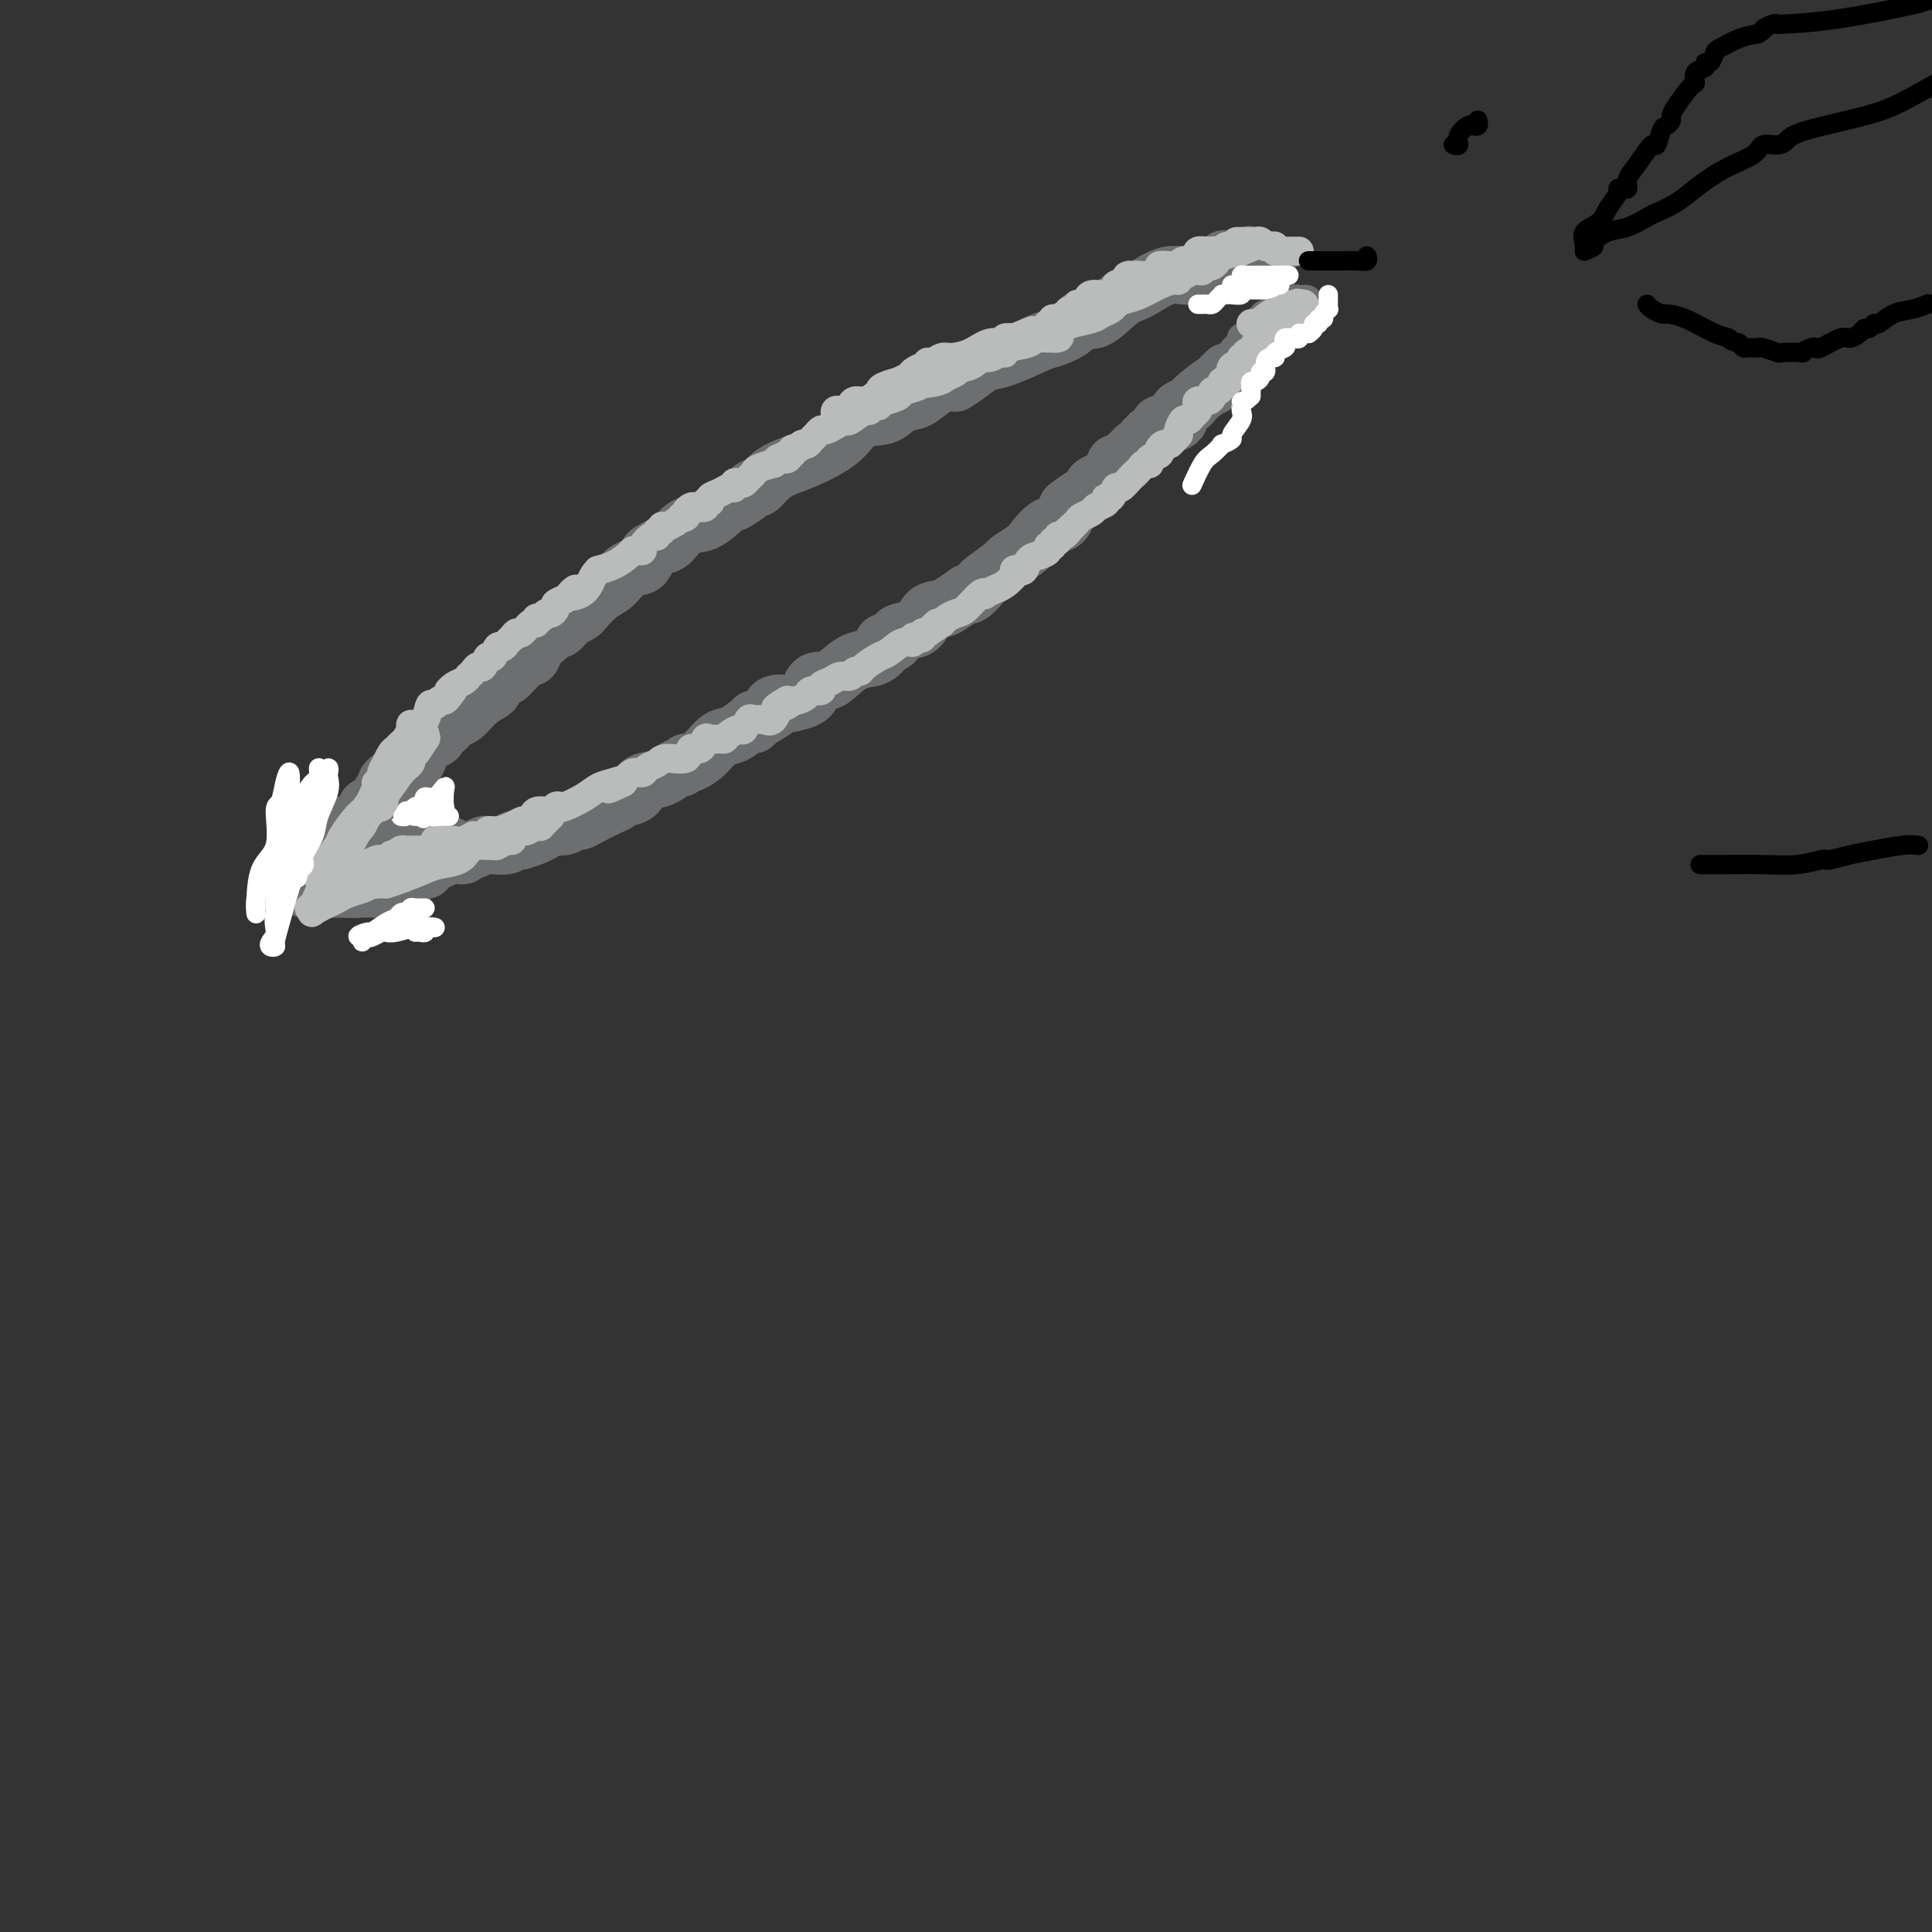 <svg viewBox='0 0 400 400' version='1.1' xmlns='http://www.w3.org/2000/svg' xmlns:xlink='http://www.w3.org/1999/xlink'><rect x="0" y="0" width="400" height="400" fill="#333333" stroke="none"/><g fill='none' stroke='#6D6E70' stroke-width='12' stroke-linecap='round' stroke-linejoin='round'><path d='M80,162c-0.037,0.057 -0.074,0.115 0,0c0.074,-0.115 0.259,-0.401 1,-1c0.741,-0.599 2.039,-1.509 3,-2c0.961,-0.491 1.585,-0.561 2,-1c0.415,-0.439 0.622,-1.245 1,-2c0.378,-0.755 0.927,-1.459 1,-2c0.073,-0.541 -0.331,-0.918 0,-1c0.331,-0.082 1.398,0.132 2,0c0.602,-0.132 0.741,-0.611 1,-1c0.259,-0.389 0.638,-0.688 1,-1c0.362,-0.312 0.708,-0.637 1,-1c0.292,-0.363 0.532,-0.764 1,-1c0.468,-0.236 1.166,-0.306 2,-1c0.834,-0.694 1.806,-2.013 3,-3c1.194,-0.987 2.610,-1.641 3,-2c0.390,-0.359 -0.247,-0.424 0,-1c0.247,-0.576 1.379,-1.665 2,-2c0.621,-0.335 0.730,0.084 1,0c0.270,-0.084 0.702,-0.669 1,-1c0.298,-0.331 0.464,-0.406 1,-1c0.536,-0.594 1.443,-1.706 2,-2c0.557,-0.294 0.765,0.228 1,0c0.235,-0.228 0.496,-1.208 1,-2c0.504,-0.792 1.252,-1.396 2,-2'/><path d='M113,132c5.722,-5.051 3.526,-2.677 3,-2c-0.526,0.677 0.617,-0.341 1,-1c0.383,-0.659 0.006,-0.957 0,-1c-0.006,-0.043 0.357,0.170 1,0c0.643,-0.170 1.564,-0.722 2,-1c0.436,-0.278 0.386,-0.283 1,-1c0.614,-0.717 1.891,-2.146 3,-3c1.109,-0.854 2.051,-1.132 3,-2c0.949,-0.868 1.907,-2.327 3,-3c1.093,-0.673 2.323,-0.559 3,-1c0.677,-0.441 0.803,-1.436 1,-2c0.197,-0.564 0.467,-0.698 1,-1c0.533,-0.302 1.330,-0.771 2,-1c0.670,-0.229 1.214,-0.217 2,-1c0.786,-0.783 1.815,-2.360 3,-3c1.185,-0.640 2.527,-0.344 4,-1c1.473,-0.656 3.076,-2.265 4,-3c0.924,-0.735 1.167,-0.595 2,-1c0.833,-0.405 2.256,-1.355 3,-2c0.744,-0.645 0.811,-0.986 1,-1c0.189,-0.014 0.501,0.301 1,0c0.499,-0.301 1.184,-1.216 2,-2c0.816,-0.784 1.762,-1.438 3,-2c1.238,-0.562 2.767,-1.033 5,-2c2.233,-0.967 5.169,-2.430 7,-4c1.831,-1.570 2.558,-3.245 4,-4c1.442,-0.755 3.599,-0.589 5,-1c1.401,-0.411 2.046,-1.399 3,-2c0.954,-0.601 2.218,-0.816 3,-1c0.782,-0.184 1.080,-0.338 2,-1c0.920,-0.662 2.460,-1.831 4,-3'/><path d='M195,79c8.735,-4.551 4.074,-0.929 3,0c-1.074,0.929 1.439,-0.836 3,-2c1.561,-1.164 2.169,-1.729 3,-2c0.831,-0.271 1.885,-0.249 4,-1c2.115,-0.751 5.292,-2.274 7,-3c1.708,-0.726 1.948,-0.653 3,-1c1.052,-0.347 2.915,-1.113 4,-2c1.085,-0.887 1.391,-1.896 2,-2c0.609,-0.104 1.522,0.697 3,0c1.478,-0.697 3.521,-2.892 5,-4c1.479,-1.108 2.392,-1.130 4,-2c1.608,-0.870 3.909,-2.587 6,-3c2.091,-0.413 3.973,0.477 6,0c2.027,-0.477 4.200,-2.321 5,-3c0.800,-0.679 0.229,-0.194 0,0c-0.229,0.194 -0.114,0.097 0,0'/><path d='M90,177c0.344,-0.000 0.687,-0.000 1,0c0.313,0.000 0.594,0.001 1,0c0.406,-0.001 0.935,-0.004 1,0c0.065,0.004 -0.334,0.016 0,0c0.334,-0.016 1.403,-0.061 2,0c0.597,0.061 0.724,0.227 1,0c0.276,-0.227 0.702,-0.846 1,-1c0.298,-0.154 0.469,0.156 1,0c0.531,-0.156 1.424,-0.778 2,-1c0.576,-0.222 0.837,-0.046 1,0c0.163,0.046 0.229,-0.040 1,0c0.771,0.040 2.248,0.207 3,0c0.752,-0.207 0.779,-0.786 1,-1c0.221,-0.214 0.634,-0.061 1,0c0.366,0.061 0.683,0.031 1,0'/><path d='M108,174c4.108,-1.139 5.376,-2.487 6,-3c0.624,-0.513 0.602,-0.192 1,0c0.398,0.192 1.216,0.255 2,0c0.784,-0.255 1.533,-0.827 2,-1c0.467,-0.173 0.650,0.055 1,0c0.350,-0.055 0.866,-0.392 2,-1c1.134,-0.608 2.886,-1.485 4,-2c1.114,-0.515 1.591,-0.667 2,-1c0.409,-0.333 0.749,-0.847 1,-1c0.251,-0.153 0.414,0.056 1,0c0.586,-0.056 1.596,-0.378 2,-1c0.404,-0.622 0.203,-1.543 1,-2c0.797,-0.457 2.591,-0.448 4,-1c1.409,-0.552 2.431,-1.663 3,-2c0.569,-0.337 0.683,0.101 1,0c0.317,-0.101 0.836,-0.742 1,-1c0.164,-0.258 -0.028,-0.134 0,0c0.028,0.134 0.277,0.277 1,0c0.723,-0.277 1.921,-0.973 3,-2c1.079,-1.027 2.040,-2.384 3,-3c0.960,-0.616 1.920,-0.491 3,-1c1.080,-0.509 2.279,-1.652 3,-2c0.721,-0.348 0.963,0.099 1,0c0.037,-0.099 -0.132,-0.742 0,-1c0.132,-0.258 0.566,-0.129 1,0'/><path d='M157,149c7.929,-4.516 3.251,-3.305 3,-3c-0.251,0.305 3.925,-0.296 6,-1c2.075,-0.704 2.049,-1.510 2,-2c-0.049,-0.490 -0.121,-0.664 0,-1c0.121,-0.336 0.434,-0.834 1,-1c0.566,-0.166 1.386,0.002 2,0c0.614,-0.002 1.024,-0.173 2,-1c0.976,-0.827 2.518,-2.311 4,-3c1.482,-0.689 2.905,-0.584 4,-1c1.095,-0.416 1.862,-1.352 2,-2c0.138,-0.648 -0.354,-1.007 0,-1c0.354,0.007 1.555,0.381 2,0c0.445,-0.381 0.134,-1.515 1,-2c0.866,-0.485 2.909,-0.319 4,-1c1.091,-0.681 1.230,-2.207 2,-3c0.770,-0.793 2.169,-0.851 3,-1c0.831,-0.149 1.092,-0.387 2,-1c0.908,-0.613 2.464,-1.601 3,-2c0.536,-0.399 0.053,-0.209 0,0c-0.053,0.209 0.323,0.436 1,0c0.677,-0.436 1.655,-1.535 2,-2c0.345,-0.465 0.055,-0.297 1,-1c0.945,-0.703 3.123,-2.276 4,-3c0.877,-0.724 0.452,-0.598 1,-1c0.548,-0.402 2.070,-1.331 3,-2c0.930,-0.669 1.270,-1.076 2,-2c0.730,-0.924 1.850,-2.364 3,-3c1.150,-0.636 2.328,-0.467 3,-1c0.672,-0.533 0.836,-1.766 1,-3'/><path d='M221,105c5.031,-3.882 2.108,-1.085 1,0c-1.108,1.085 -0.400,0.460 0,0c0.400,-0.460 0.492,-0.753 1,-1c0.508,-0.247 1.431,-0.447 2,-1c0.569,-0.553 0.783,-1.457 1,-2c0.217,-0.543 0.437,-0.724 1,-1c0.563,-0.276 1.471,-0.648 2,-1c0.529,-0.352 0.680,-0.683 1,-1c0.320,-0.317 0.808,-0.620 1,-1c0.192,-0.380 0.088,-0.835 0,-1c-0.088,-0.165 -0.159,-0.038 0,0c0.159,0.038 0.548,-0.014 1,0c0.452,0.014 0.966,0.092 1,0c0.034,-0.092 -0.412,-0.354 0,-1c0.412,-0.646 1.684,-1.674 2,-2c0.316,-0.326 -0.322,0.052 0,0c0.322,-0.052 1.606,-0.534 2,-1c0.394,-0.466 -0.101,-0.917 0,-1c0.101,-0.083 0.798,0.203 1,0c0.202,-0.203 -0.092,-0.893 0,-1c0.092,-0.107 0.569,0.371 1,0c0.431,-0.371 0.816,-1.591 1,-2c0.184,-0.409 0.168,-0.007 1,0c0.832,0.007 2.513,-0.379 3,-1c0.487,-0.621 -0.220,-1.476 0,-2c0.220,-0.524 1.367,-0.718 2,-1c0.633,-0.282 0.752,-0.652 1,-1c0.248,-0.348 0.624,-0.674 1,-1'/><path d='M248,82c4.751,-3.906 3.129,-2.171 3,-2c-0.129,0.171 1.234,-1.223 2,-2c0.766,-0.777 0.933,-0.936 1,-1c0.067,-0.064 0.033,-0.032 0,0'/><path d='M81,167c-0.416,0.002 -0.833,0.004 -1,0c-0.167,-0.004 -0.086,-0.015 0,0c0.086,0.015 0.177,0.056 0,0c-0.177,-0.056 -0.620,-0.208 -1,0c-0.380,0.208 -0.696,0.776 -1,1c-0.304,0.224 -0.596,0.102 -1,0c-0.404,-0.102 -0.921,-0.185 -1,0c-0.079,0.185 0.278,0.637 0,1c-0.278,0.363 -1.192,0.636 -2,1c-0.808,0.364 -1.512,0.819 -2,1c-0.488,0.181 -0.761,0.087 -1,0c-0.239,-0.087 -0.446,-0.168 -1,0c-0.554,0.168 -1.457,0.584 -2,1c-0.543,0.416 -0.727,0.833 -1,1c-0.273,0.167 -0.637,0.083 -1,0'/><path d='M66,173c-2.500,1.000 -1.250,0.500 0,0'/><path d='M66,173c0.000,0.163 0.000,0.569 0,1c0.000,0.431 0.000,0.885 0,1c0.000,0.115 0.000,-0.110 0,0c0.000,0.110 0.000,0.555 0,1'/><path d='M66,176c-0.048,0.403 -0.168,-0.088 0,0c0.168,0.088 0.623,0.756 1,1c0.377,0.244 0.677,0.062 1,0c0.323,-0.062 0.669,-0.006 1,0c0.331,0.006 0.648,-0.037 1,0c0.352,0.037 0.738,0.153 1,0c0.262,-0.153 0.400,-0.577 1,-1c0.600,-0.423 1.661,-0.845 2,-1c0.339,-0.155 -0.046,-0.044 0,0c0.046,0.044 0.523,0.022 1,0'/><path d='M75,175c1.361,-0.089 0.264,0.187 0,0c-0.264,-0.187 0.305,-0.839 1,-1c0.695,-0.161 1.514,0.168 2,0c0.486,-0.168 0.638,-0.834 1,-1c0.362,-0.166 0.934,0.166 1,0c0.066,-0.166 -0.375,-0.832 0,-1c0.375,-0.168 1.564,0.162 2,0c0.436,-0.162 0.117,-0.817 0,-1c-0.117,-0.183 -0.031,0.104 0,0c0.031,-0.104 0.009,-0.601 0,-1c-0.009,-0.399 -0.004,-0.699 0,-1'/><path d='M82,169c0.858,-1.081 -0.498,-0.784 -1,-1c-0.502,-0.216 -0.148,-0.943 0,-1c0.148,-0.057 0.092,0.558 0,1c-0.092,0.442 -0.221,0.710 0,1c0.221,0.290 0.791,0.603 1,1c0.209,0.397 0.056,0.880 0,1c-0.056,0.120 -0.015,-0.122 0,0c0.015,0.122 0.004,0.610 0,1c-0.004,0.390 -0.001,0.683 0,1c0.001,0.317 0.001,0.659 0,1'/><path d='M82,174c-0.167,1.016 -0.583,1.056 -1,1c-0.417,-0.056 -0.834,-0.209 -1,0c-0.166,0.209 -0.082,0.778 0,1c0.082,0.222 0.163,0.097 0,0c-0.163,-0.097 -0.568,-0.166 -1,0c-0.432,0.166 -0.889,0.565 -1,1c-0.111,0.435 0.126,0.905 0,1c-0.126,0.095 -0.615,-0.185 -1,0c-0.385,0.185 -0.668,0.833 -1,1c-0.332,0.167 -0.714,-0.149 -1,0c-0.286,0.149 -0.476,0.762 -1,1c-0.524,0.238 -1.383,0.102 -2,0c-0.617,-0.102 -0.991,-0.171 -1,0c-0.009,0.171 0.348,0.581 0,1c-0.348,0.419 -1.400,0.847 -2,1c-0.600,0.153 -0.749,0.031 -1,0c-0.251,-0.031 -0.606,0.030 -1,0c-0.394,-0.030 -0.827,-0.151 -1,0c-0.173,0.151 -0.087,0.576 0,1'/><path d='M66,183c-2.280,1.201 0.019,-0.297 1,-1c0.981,-0.703 0.643,-0.611 1,-1c0.357,-0.389 1.410,-1.258 2,-2c0.590,-0.742 0.717,-1.355 1,-2c0.283,-0.645 0.720,-1.321 1,-2c0.280,-0.679 0.401,-1.362 1,-2c0.599,-0.638 1.676,-1.233 2,-2c0.324,-0.767 -0.106,-1.708 0,-2c0.106,-0.292 0.750,0.063 1,0c0.250,-0.063 0.108,-0.545 0,-1c-0.108,-0.455 -0.183,-0.883 0,-1c0.183,-0.117 0.623,0.077 1,0c0.377,-0.077 0.689,-0.425 1,-1c0.311,-0.575 0.620,-1.377 1,-2c0.380,-0.623 0.830,-1.068 1,-1c0.170,0.068 0.059,0.648 0,1c-0.059,0.352 -0.067,0.476 0,1c0.067,0.524 0.210,1.449 0,2c-0.210,0.551 -0.774,0.729 -1,1c-0.226,0.271 -0.113,0.636 0,1'/><path d='M79,169c-0.389,1.098 -0.863,0.841 -1,1c-0.137,0.159 0.062,0.732 0,1c-0.062,0.268 -0.385,0.229 -1,1c-0.615,0.771 -1.524,2.350 -2,3c-0.476,0.650 -0.521,0.370 -1,1c-0.479,0.630 -1.394,2.169 -2,3c-0.606,0.831 -0.903,0.955 -1,1c-0.097,0.045 0.005,0.012 0,0c-0.005,-0.012 -0.118,-0.002 0,0c0.118,0.002 0.465,-0.004 1,0c0.535,0.004 1.256,0.016 2,0c0.744,-0.016 1.510,-0.061 2,0c0.490,0.061 0.704,0.227 1,0c0.296,-0.227 0.673,-0.848 1,-1c0.327,-0.152 0.603,0.166 1,0c0.397,-0.166 0.914,-0.815 1,-1c0.086,-0.185 -0.261,0.095 0,0c0.261,-0.095 1.128,-0.564 2,-1c0.872,-0.436 1.749,-0.838 2,-1c0.251,-0.162 -0.125,-0.082 0,0c0.125,0.082 0.750,0.166 1,0c0.250,-0.166 0.125,-0.583 0,-1'/><path d='M85,175c2.439,-0.635 2.037,-0.223 2,0c-0.037,0.223 0.292,0.256 1,0c0.708,-0.256 1.794,-0.801 2,-1c0.206,-0.199 -0.470,-0.053 -1,0c-0.530,0.053 -0.916,0.014 -1,0c-0.084,-0.014 0.132,-0.004 0,0c-0.132,0.004 -0.613,0.001 -1,0c-0.387,-0.001 -0.681,-0.000 -1,0c-0.319,0.000 -0.663,0.000 -1,0c-0.337,-0.000 -0.668,-0.000 -1,0c-0.332,0.000 -0.666,0.000 -1,0c-0.334,-0.000 -0.667,-0.000 -1,0c-0.333,0.000 -0.667,0.000 -1,0c-0.333,-0.000 -0.667,-0.000 -1,0'/><path d='M80,174c-1.356,0.089 -0.747,0.811 -1,1c-0.253,0.189 -1.367,-0.157 -2,0c-0.633,0.157 -0.786,0.815 -1,1c-0.214,0.185 -0.491,-0.104 -1,0c-0.509,0.104 -1.250,0.602 -2,1c-0.750,0.398 -1.510,0.695 -2,1c-0.490,0.305 -0.710,0.618 -1,1c-0.290,0.382 -0.651,0.835 -1,1c-0.349,0.165 -0.685,0.044 -1,0c-0.315,-0.044 -0.610,-0.012 -1,0c-0.390,0.012 -0.874,0.003 -1,0c-0.126,-0.003 0.107,-0.001 0,0c-0.107,0.001 -0.553,0.000 -1,0'/><path d='M65,180c-2.503,0.928 -1.259,0.248 -1,0c0.259,-0.248 -0.466,-0.064 -1,0c-0.534,0.064 -0.876,0.010 -1,0c-0.124,-0.010 -0.030,0.026 0,0c0.030,-0.026 -0.003,-0.112 0,0c0.003,0.112 0.042,0.422 0,1c-0.042,0.578 -0.165,1.423 0,2c0.165,0.577 0.617,0.887 1,1c0.383,0.113 0.697,0.030 1,0c0.303,-0.030 0.596,-0.008 1,0c0.404,0.008 0.920,0.002 1,0c0.080,-0.002 -0.277,-0.001 0,0c0.277,0.001 1.188,0.000 2,0c0.812,-0.000 1.526,-0.000 2,0c0.474,0.000 0.707,0.000 1,0c0.293,-0.000 0.647,-0.000 1,0'/><path d='M72,184c1.968,0.155 1.889,0.041 2,0c0.111,-0.041 0.412,-0.010 1,0c0.588,0.010 1.463,-0.001 2,0c0.537,0.001 0.734,0.014 1,0c0.266,-0.014 0.599,-0.057 1,0c0.401,0.057 0.868,0.212 1,0c0.132,-0.212 -0.072,-0.792 0,-1c0.072,-0.208 0.418,-0.044 1,0c0.582,0.044 1.398,-0.030 2,0c0.602,0.030 0.988,0.165 1,0c0.012,-0.165 -0.350,-0.632 0,-1c0.350,-0.368 1.413,-0.639 2,-1c0.587,-0.361 0.697,-0.814 1,-1c0.303,-0.186 0.797,-0.106 1,0c0.203,0.106 0.114,0.240 0,0c-0.114,-0.240 -0.252,-0.852 0,-1c0.252,-0.148 0.894,0.168 1,0c0.106,-0.168 -0.326,-0.819 0,-1c0.326,-0.181 1.408,0.109 2,0c0.592,-0.109 0.695,-0.617 1,-1c0.305,-0.383 0.813,-0.642 1,-1c0.187,-0.358 0.053,-0.817 0,-1c-0.053,-0.183 -0.027,-0.092 0,0'/></g>
<g fill='none' stroke='#6D6E70' stroke-width='6' stroke-linecap='round' stroke-linejoin='round'><path d='M257,50c0.334,0.060 0.668,0.120 1,0c0.332,-0.120 0.663,-0.421 1,0c0.337,0.421 0.682,1.563 1,2c0.318,0.437 0.610,0.170 1,0c0.390,-0.170 0.878,-0.242 1,0c0.122,0.242 -0.121,0.797 0,1c0.121,0.203 0.607,0.054 1,0c0.393,-0.054 0.694,-0.015 1,0c0.306,0.015 0.618,0.004 1,0c0.382,-0.004 0.834,-0.001 1,0c0.166,0.001 0.048,0.000 0,0c-0.048,-0.000 -0.024,-0.000 0,0'/><path d='M266,53c0.984,0.399 -1.056,-0.103 -2,0c-0.944,0.103 -0.793,0.811 -1,1c-0.207,0.189 -0.773,-0.142 -1,0c-0.227,0.142 -0.117,0.756 0,1c0.117,0.244 0.239,0.118 0,0c-0.239,-0.118 -0.838,-0.228 -1,0c-0.162,0.228 0.114,0.793 0,1c-0.114,0.207 -0.618,0.055 -1,0c-0.382,-0.055 -0.641,-0.015 -1,0c-0.359,0.015 -0.817,0.004 -1,0c-0.183,-0.004 -0.092,-0.002 0,0'/><path d='M254,75c0.025,-0.444 0.049,-0.887 0,-1c-0.049,-0.113 -0.172,0.106 0,0c0.172,-0.106 0.637,-0.535 1,-1c0.363,-0.465 0.622,-0.965 1,-1c0.378,-0.035 0.875,0.394 1,0c0.125,-0.394 -0.121,-1.612 0,-2c0.121,-0.388 0.611,0.054 1,0c0.389,-0.054 0.679,-0.606 1,-1c0.321,-0.394 0.674,-0.631 1,-1c0.326,-0.369 0.626,-0.868 1,-1c0.374,-0.132 0.821,0.105 1,0c0.179,-0.105 0.089,-0.553 0,-1'/><path d='M262,66c1.524,-1.619 1.333,-1.167 1,-1c-0.333,0.167 -0.810,0.048 -1,0c-0.190,-0.048 -0.095,-0.024 0,0'/><path d='M262,65c-0.273,0.075 -0.955,0.762 -1,1c-0.045,0.238 0.549,0.026 1,0c0.451,-0.026 0.761,0.133 1,0c0.239,-0.133 0.406,-0.558 1,-1c0.594,-0.442 1.613,-0.902 2,-1c0.387,-0.098 0.141,0.166 0,0c-0.141,-0.166 -0.179,-0.763 0,-1c0.179,-0.237 0.573,-0.116 1,0c0.427,0.116 0.888,0.227 1,0c0.112,-0.227 -0.124,-0.792 0,-1c0.124,-0.208 0.607,-0.059 1,0c0.393,0.059 0.697,0.030 1,0'/><path d='M270,62c1.302,-0.219 0.556,0.733 0,1c-0.556,0.267 -0.924,-0.152 -1,0c-0.076,0.152 0.139,0.876 0,1c-0.139,0.124 -0.632,-0.352 -1,0c-0.368,0.352 -0.609,1.533 -1,2c-0.391,0.467 -0.931,0.219 -1,0c-0.069,-0.219 0.332,-0.409 0,0c-0.332,0.409 -1.397,1.418 -2,2c-0.603,0.582 -0.744,0.738 -1,1c-0.256,0.262 -0.628,0.631 -1,1'/><path d='M262,70c-1.188,1.205 -0.160,0.218 0,0c0.160,-0.218 -0.550,0.333 -1,1c-0.450,0.667 -0.641,1.451 -1,2c-0.359,0.549 -0.885,0.865 -1,1c-0.115,0.135 0.180,0.091 0,0c-0.180,-0.091 -0.836,-0.228 -1,0c-0.164,0.228 0.164,0.821 0,1c-0.164,0.179 -0.818,-0.057 -1,0c-0.182,0.057 0.110,0.407 0,1c-0.110,0.593 -0.622,1.430 -1,2c-0.378,0.570 -0.623,0.875 -1,1c-0.377,0.125 -0.885,0.072 -1,0c-0.115,-0.072 0.165,-0.164 0,0c-0.165,0.164 -0.775,0.583 -1,1c-0.225,0.417 -0.064,0.834 0,1c0.064,0.166 0.032,0.083 0,0'/><path d='M257,74c-0.129,-0.024 -0.259,-0.049 0,0c0.259,0.049 0.906,0.171 1,0c0.094,-0.171 -0.367,-0.633 0,-1c0.367,-0.367 1.560,-0.637 2,-1c0.440,-0.363 0.126,-0.818 0,-1c-0.126,-0.182 -0.063,-0.091 0,0'/></g>
<g fill='none' stroke='#BABBBB' stroke-width='6' stroke-linecap='round' stroke-linejoin='round'><path d='M78,162c-0.122,0.100 -0.244,0.200 0,0c0.244,-0.200 0.853,-0.701 1,-1c0.147,-0.299 -0.168,-0.394 0,-1c0.168,-0.606 0.819,-1.721 1,-2c0.181,-0.279 -0.106,0.277 0,0c0.106,-0.277 0.607,-1.387 1,-2c0.393,-0.613 0.679,-0.728 1,-1c0.321,-0.272 0.676,-0.700 1,-1c0.324,-0.300 0.615,-0.473 1,-1c0.385,-0.527 0.863,-1.407 1,-2c0.137,-0.593 -0.065,-0.900 0,-1c0.065,-0.100 0.399,0.008 1,0c0.601,-0.008 1.471,-0.131 2,-1c0.529,-0.869 0.719,-2.484 1,-3c0.281,-0.516 0.653,0.068 1,0c0.347,-0.068 0.670,-0.788 1,-1c0.330,-0.212 0.666,0.082 1,0c0.334,-0.082 0.667,-0.541 1,-1'/><path d='M93,144c2.288,-2.962 0.507,-1.367 0,-1c-0.507,0.367 0.259,-0.493 1,-1c0.741,-0.507 1.455,-0.662 2,-1c0.545,-0.338 0.919,-0.859 1,-1c0.081,-0.141 -0.133,0.098 0,0c0.133,-0.098 0.613,-0.532 1,-1c0.387,-0.468 0.681,-0.970 1,-1c0.319,-0.030 0.663,0.413 1,0c0.337,-0.413 0.668,-1.683 1,-2c0.332,-0.317 0.666,0.319 1,0c0.334,-0.319 0.667,-1.592 1,-2c0.333,-0.408 0.666,0.051 1,0c0.334,-0.051 0.670,-0.610 1,-1c0.330,-0.390 0.653,-0.611 1,-1c0.347,-0.389 0.719,-0.945 1,-1c0.281,-0.055 0.470,0.393 1,0c0.530,-0.393 1.399,-1.626 2,-2c0.601,-0.374 0.934,0.111 1,0c0.066,-0.111 -0.136,-0.817 0,-1c0.136,-0.183 0.609,0.158 1,0c0.391,-0.158 0.699,-0.816 1,-1c0.301,-0.184 0.596,0.105 1,0c0.404,-0.105 0.916,-0.605 1,-1c0.084,-0.395 -0.262,-0.684 0,-1c0.262,-0.316 1.131,-0.658 2,-1'/><path d='M117,124c3.847,-3.345 1.465,-1.709 1,-1c-0.465,0.709 0.986,0.491 2,0c1.014,-0.491 1.590,-1.255 2,-2c0.410,-0.745 0.654,-1.469 1,-2c0.346,-0.531 0.793,-0.867 1,-1c0.207,-0.133 0.174,-0.064 0,0c-0.174,0.064 -0.489,0.122 0,0c0.489,-0.122 1.781,-0.425 3,-1c1.219,-0.575 2.363,-1.424 3,-2c0.637,-0.576 0.766,-0.880 1,-1c0.234,-0.120 0.575,-0.055 1,0c0.425,0.055 0.936,0.102 1,0c0.064,-0.102 -0.319,-0.352 0,-1c0.319,-0.648 1.339,-1.694 2,-2c0.661,-0.306 0.964,0.129 1,0c0.036,-0.129 -0.195,-0.822 0,-1c0.195,-0.178 0.815,0.158 1,0c0.185,-0.158 -0.066,-0.812 0,-1c0.066,-0.188 0.447,0.089 1,0c0.553,-0.089 1.276,-0.545 2,-1'/><path d='M140,108c3.720,-2.714 1.520,-1.498 1,-1c-0.520,0.498 0.639,0.278 1,0c0.361,-0.278 -0.076,-0.614 0,-1c0.076,-0.386 0.666,-0.820 1,-1c0.334,-0.180 0.414,-0.104 1,0c0.586,0.104 1.680,0.235 2,0c0.320,-0.235 -0.132,-0.838 0,-1c0.132,-0.162 0.848,0.115 1,0c0.152,-0.115 -0.261,-0.623 0,-1c0.261,-0.377 1.197,-0.623 2,-1c0.803,-0.377 1.472,-0.885 2,-1c0.528,-0.115 0.915,0.162 1,0c0.085,-0.162 -0.131,-0.765 0,-1c0.131,-0.235 0.610,-0.104 1,0c0.390,0.104 0.690,0.182 1,0c0.310,-0.182 0.629,-0.622 1,-1c0.371,-0.378 0.796,-0.692 1,-1c0.204,-0.308 0.189,-0.608 1,-1c0.811,-0.392 2.449,-0.875 3,-1c0.551,-0.125 0.015,0.107 0,0c-0.015,-0.107 0.493,-0.554 1,-1'/><path d='M161,95c3.719,-1.946 2.516,-0.310 2,0c-0.516,0.310 -0.346,-0.706 0,-1c0.346,-0.294 0.866,0.132 1,0c0.134,-0.132 -0.119,-0.823 0,-1c0.119,-0.177 0.609,0.160 1,0c0.391,-0.160 0.682,-0.817 1,-1c0.318,-0.183 0.662,0.109 1,0c0.338,-0.109 0.671,-0.620 1,-1c0.329,-0.380 0.656,-0.628 1,-1c0.344,-0.372 0.706,-0.868 1,-1c0.294,-0.132 0.520,0.100 1,0c0.480,-0.100 1.214,-0.534 2,-1c0.786,-0.466 1.625,-0.966 2,-1c0.375,-0.034 0.286,0.398 1,0c0.714,-0.398 2.229,-1.627 3,-2c0.771,-0.373 0.796,0.111 1,0c0.204,-0.111 0.588,-0.817 1,-1c0.412,-0.183 0.854,0.158 1,0c0.146,-0.158 -0.003,-0.816 0,-1c0.003,-0.184 0.158,0.105 1,0c0.842,-0.105 2.370,-0.606 3,-1c0.630,-0.394 0.362,-0.683 1,-1c0.638,-0.317 2.182,-0.662 3,-1c0.818,-0.338 0.909,-0.669 1,-1'/><path d='M191,79c4.484,-2.488 0.693,-0.709 0,0c-0.693,0.709 1.711,0.348 3,0c1.289,-0.348 1.463,-0.685 2,-1c0.537,-0.315 1.439,-0.610 2,-1c0.561,-0.390 0.783,-0.874 1,-1c0.217,-0.126 0.429,0.106 1,0c0.571,-0.106 1.502,-0.550 2,-1c0.498,-0.450 0.564,-0.904 1,-1c0.436,-0.096 1.241,0.167 2,0c0.759,-0.167 1.471,-0.766 2,-1c0.529,-0.234 0.873,-0.105 1,0c0.127,0.105 0.035,0.187 0,0c-0.035,-0.187 -0.014,-0.641 1,-1c1.014,-0.359 3.021,-0.621 4,-1c0.979,-0.379 0.932,-0.875 2,-1c1.068,-0.125 3.252,0.121 4,0c0.748,-0.121 0.059,-0.610 0,-1c-0.059,-0.390 0.513,-0.682 1,-1c0.487,-0.318 0.891,-0.664 2,-1c1.109,-0.336 2.924,-0.664 4,-1c1.076,-0.336 1.413,-0.681 2,-1c0.587,-0.319 1.425,-0.611 2,-1c0.575,-0.389 0.885,-0.874 1,-1c0.115,-0.126 0.033,0.107 0,0c-0.033,-0.107 -0.016,-0.553 0,-1'/><path d='M231,62c2.057,-1.246 1.199,-0.362 1,0c-0.199,0.362 0.262,0.203 1,0c0.738,-0.203 1.753,-0.450 3,-1c1.247,-0.550 2.726,-1.401 4,-2c1.274,-0.599 2.343,-0.944 3,-1c0.657,-0.056 0.900,0.177 1,0c0.100,-0.177 0.055,-0.765 0,-1c-0.055,-0.235 -0.121,-0.116 0,0c0.121,0.116 0.429,0.228 1,0c0.571,-0.228 1.406,-0.797 2,-1c0.594,-0.203 0.947,-0.041 1,0c0.053,0.041 -0.193,-0.041 0,0c0.193,0.041 0.826,0.204 1,0c0.174,-0.204 -0.110,-0.776 0,-1c0.110,-0.224 0.615,-0.102 1,0c0.385,0.102 0.650,0.182 1,0c0.350,-0.182 0.787,-0.626 1,-1c0.213,-0.374 0.204,-0.678 1,-1c0.796,-0.322 2.398,-0.661 4,-1'/><path d='M257,52c4.533,-1.778 2.867,-1.222 2,-1c-0.867,0.222 -0.933,0.111 -1,0'/><path d='M258,51c-0.067,0.067 -0.733,0.733 -1,1c-0.267,0.267 -0.133,0.133 0,0'/><path d='M173,86c-0.090,-0.417 -0.180,-0.834 0,-1c0.180,-0.166 0.628,-0.082 1,0c0.372,0.082 0.666,0.163 1,0c0.334,-0.163 0.706,-0.568 1,-1c0.294,-0.432 0.510,-0.889 1,-1c0.490,-0.111 1.253,0.124 2,0c0.747,-0.124 1.476,-0.607 2,-1c0.524,-0.393 0.841,-0.697 1,-1c0.159,-0.303 0.160,-0.606 1,-1c0.840,-0.394 2.519,-0.880 3,-1c0.481,-0.120 -0.235,0.127 0,0c0.235,-0.127 1.421,-0.626 2,-1c0.579,-0.374 0.549,-0.621 1,-1c0.451,-0.379 1.381,-0.890 2,-1c0.619,-0.110 0.927,0.181 1,0c0.073,-0.181 -0.088,-0.835 0,-1c0.088,-0.165 0.424,0.158 1,0c0.576,-0.158 1.392,-0.798 2,-1c0.608,-0.202 1.008,0.033 2,0c0.992,-0.033 2.574,-0.335 4,-1c1.426,-0.665 2.694,-1.695 4,-2c1.306,-0.305 2.649,0.114 3,0c0.351,-0.114 -0.290,-0.761 0,-1c0.290,-0.239 1.511,-0.068 2,0c0.489,0.068 0.244,0.034 0,0'/><path d='M210,70c6.232,-2.659 3.314,-1.305 3,-1c-0.314,0.305 1.978,-0.438 3,-1c1.022,-0.562 0.773,-0.943 1,-1c0.227,-0.057 0.929,0.210 1,0c0.071,-0.210 -0.489,-0.898 0,-1c0.489,-0.102 2.028,0.381 3,0c0.972,-0.381 1.377,-1.627 2,-2c0.623,-0.373 1.465,0.125 2,0c0.535,-0.125 0.763,-0.874 1,-1c0.237,-0.126 0.483,0.372 1,0c0.517,-0.372 1.305,-1.615 2,-2c0.695,-0.385 1.295,0.090 2,0c0.705,-0.090 1.513,-0.743 2,-1c0.487,-0.257 0.654,-0.119 1,0c0.346,0.119 0.873,0.220 1,0c0.127,-0.220 -0.146,-0.762 0,-1c0.146,-0.238 0.711,-0.173 1,0c0.289,0.173 0.301,0.453 1,0c0.699,-0.453 2.085,-1.641 3,-2c0.915,-0.359 1.359,0.110 2,0c0.641,-0.110 1.480,-0.799 2,-1c0.520,-0.201 0.720,0.085 1,0c0.280,-0.085 0.640,-0.543 1,-1'/><path d='M246,55c5.736,-2.542 2.075,-1.398 1,-1c-1.075,0.398 0.437,0.050 1,0c0.563,-0.050 0.178,0.197 0,0c-0.178,-0.197 -0.149,-0.837 0,-1c0.149,-0.163 0.417,0.152 1,0c0.583,-0.152 1.480,-0.772 2,-1c0.520,-0.228 0.662,-0.066 1,0c0.338,0.066 0.872,0.034 1,0c0.128,-0.034 -0.151,-0.071 0,0c0.151,0.071 0.733,0.250 1,0c0.267,-0.250 0.219,-0.929 0,-1c-0.219,-0.071 -0.610,0.464 -1,1'/><path d='M253,52c1.197,-0.463 0.689,-0.120 0,0c-0.689,0.120 -1.558,0.017 -2,0c-0.442,-0.017 -0.458,0.052 -1,0c-0.542,-0.052 -1.611,-0.224 -2,0c-0.389,0.224 -0.097,0.844 0,1c0.097,0.156 -0.003,-0.150 0,0c0.003,0.150 0.107,0.758 0,1c-0.107,0.242 -0.424,0.117 -1,0c-0.576,-0.117 -1.410,-0.227 -2,0c-0.590,0.227 -0.937,0.792 -1,1c-0.063,0.208 0.156,0.058 0,0c-0.156,-0.058 -0.689,-0.026 -1,0c-0.311,0.026 -0.402,0.045 -1,0c-0.598,-0.045 -1.705,-0.156 -2,0c-0.295,0.156 0.222,0.578 0,1c-0.222,0.422 -1.183,0.845 -2,1c-0.817,0.155 -1.489,0.042 -2,0c-0.511,-0.042 -0.860,-0.012 -1,0c-0.140,0.012 -0.070,0.006 0,0'/><path d='M235,57c-2.962,0.653 -1.369,-0.213 -1,0c0.369,0.213 -0.488,1.506 -1,2c-0.512,0.494 -0.680,0.189 -1,0c-0.320,-0.189 -0.794,-0.261 -1,0c-0.206,0.261 -0.144,0.855 0,1c0.144,0.145 0.372,-0.158 0,0c-0.372,0.158 -1.342,0.777 -2,1c-0.658,0.223 -1.002,0.050 -1,0c0.002,-0.050 0.350,0.024 0,0c-0.350,-0.024 -1.400,-0.146 -2,0c-0.600,0.146 -0.752,0.561 -1,1c-0.248,0.439 -0.592,0.901 -1,1c-0.408,0.099 -0.879,-0.166 -1,0c-0.121,0.166 0.108,0.762 0,1c-0.108,0.238 -0.554,0.119 -1,0'/><path d='M222,64c-1.845,0.962 0.041,-0.134 0,0c-0.041,0.134 -2.011,1.498 -3,2c-0.989,0.502 -0.997,0.144 -1,0c-0.003,-0.144 -0.002,-0.072 0,0'/><path d='M256,50c0.477,-0.001 0.954,-0.001 1,0c0.046,0.001 -0.337,0.004 0,0c0.337,-0.004 1.396,-0.015 2,0c0.604,0.015 0.753,0.057 1,0c0.247,-0.057 0.592,-0.212 1,0c0.408,0.212 0.879,0.793 1,1c0.121,0.207 -0.108,0.042 0,0c0.108,-0.042 0.555,0.040 1,0c0.445,-0.040 0.889,-0.203 1,0c0.111,0.203 -0.111,0.772 0,1c0.111,0.228 0.556,0.114 1,0'/><path d='M265,52c1.632,0.309 1.211,0.083 1,0c-0.211,-0.083 -0.214,-0.022 0,0c0.214,0.022 0.645,0.006 1,0c0.355,-0.006 0.634,-0.002 1,0c0.366,0.002 0.819,0.000 1,0c0.181,-0.000 0.091,-0.000 0,0'/><path d='M271,66c0.000,0.000 0.100,0.100 0.1,0.1'/><path d='M271.1,66.1c0.053,-0.246 0.134,-0.910 -0.1,-1.1c-0.234,-0.190 -0.784,0.093 -1,0c-0.216,-0.093 -0.096,-0.564 0,-1c0.096,-0.436 0.170,-0.839 0,-1c-0.170,-0.161 -0.585,-0.081 -1,0'/><path d='M269,63c-0.431,-0.484 -0.458,-0.145 -1,0c-0.542,0.145 -1.598,0.095 -2,0c-0.402,-0.095 -0.149,-0.237 0,0c0.149,0.237 0.194,0.852 0,1c-0.194,0.148 -0.627,-0.170 -1,0c-0.373,0.170 -0.687,0.829 -1,1c-0.313,0.171 -0.626,-0.147 -1,0c-0.374,0.147 -0.809,0.757 -1,1c-0.191,0.243 -0.140,0.118 0,0c0.140,-0.118 0.367,-0.227 0,0c-0.367,0.227 -1.330,0.792 -2,1c-0.670,0.208 -1.049,0.059 -1,0c0.049,-0.059 0.524,-0.030 1,0'/><path d='M260,67c-1.224,0.603 0.215,0.110 1,0c0.785,-0.110 0.917,0.163 1,0c0.083,-0.163 0.117,-0.762 0,-1c-0.117,-0.238 -0.386,-0.117 0,0c0.386,0.117 1.428,0.229 2,0c0.572,-0.229 0.675,-0.798 1,-1c0.325,-0.202 0.871,-0.037 1,0c0.129,0.037 -0.161,-0.053 0,0c0.161,0.053 0.771,0.248 1,0c0.229,-0.248 0.076,-0.939 0,-1c-0.076,-0.061 -0.075,0.509 0,1c0.075,0.491 0.222,0.905 0,1c-0.222,0.095 -0.815,-0.128 -1,0c-0.185,0.128 0.038,0.609 0,1c-0.038,0.391 -0.336,0.693 -1,1c-0.664,0.307 -1.693,0.618 -2,1c-0.307,0.382 0.110,0.834 0,1c-0.110,0.166 -0.746,0.048 -1,0c-0.254,-0.048 -0.127,-0.024 0,0'/><path d='M262,70c-0.951,1.034 -0.828,1.118 -1,1c-0.172,-0.118 -0.639,-0.439 -1,0c-0.361,0.439 -0.617,1.637 -1,2c-0.383,0.363 -0.895,-0.111 -1,0c-0.105,0.111 0.197,0.807 0,1c-0.197,0.193 -0.893,-0.116 -1,0c-0.107,0.116 0.374,0.657 0,1c-0.374,0.343 -1.602,0.487 -2,1c-0.398,0.513 0.034,1.395 0,2c-0.034,0.605 -0.535,0.932 -1,1c-0.465,0.068 -0.895,-0.123 -1,0c-0.105,0.123 0.114,0.559 0,1c-0.114,0.441 -0.560,0.888 -1,1c-0.440,0.112 -0.875,-0.111 -1,0c-0.125,0.111 0.058,0.555 0,1c-0.058,0.445 -0.358,0.893 -1,1c-0.642,0.107 -1.625,-0.125 -2,0c-0.375,0.125 -0.142,0.606 0,1c0.142,0.394 0.192,0.701 0,1c-0.192,0.299 -0.626,0.591 -1,1c-0.374,0.409 -0.688,0.934 -1,1c-0.312,0.066 -0.622,-0.328 -1,0c-0.378,0.328 -0.822,1.380 -1,2c-0.178,0.620 -0.089,0.810 0,1'/><path d='M244,90c-2.962,3.256 -1.366,1.397 -1,1c0.366,-0.397 -0.498,0.667 -1,1c-0.502,0.333 -0.641,-0.064 -1,0c-0.359,0.064 -0.936,0.591 -1,1c-0.064,0.409 0.387,0.701 0,1c-0.387,0.299 -1.610,0.606 -2,1c-0.390,0.394 0.054,0.876 0,1c-0.054,0.124 -0.605,-0.109 -1,0c-0.395,0.109 -0.634,0.559 -1,1c-0.366,0.441 -0.857,0.873 -1,1c-0.143,0.127 0.064,-0.049 0,0c-0.064,0.049 -0.400,0.324 -1,1c-0.600,0.676 -1.465,1.753 -2,2c-0.535,0.247 -0.739,-0.337 -1,0c-0.261,0.337 -0.580,1.596 -1,2c-0.420,0.404 -0.943,-0.046 -1,0c-0.057,0.046 0.350,0.590 0,1c-0.350,0.410 -1.456,0.688 -2,1c-0.544,0.312 -0.524,0.658 -1,1c-0.476,0.342 -1.447,0.679 -2,1c-0.553,0.321 -0.687,0.625 -1,1c-0.313,0.375 -0.804,0.821 -1,1c-0.196,0.179 -0.098,0.089 0,0'/><path d='M222,109c-3.587,3.100 -1.554,1.352 -1,1c0.554,-0.352 -0.372,0.694 -1,1c-0.628,0.306 -0.957,-0.129 -1,0c-0.043,0.129 0.200,0.822 0,1c-0.200,0.178 -0.844,-0.159 -1,0c-0.156,0.159 0.176,0.815 0,1c-0.176,0.185 -0.859,-0.101 -1,0c-0.141,0.101 0.261,0.587 0,1c-0.261,0.413 -1.184,0.751 -2,1c-0.816,0.249 -1.523,0.408 -2,1c-0.477,0.592 -0.722,1.615 -1,2c-0.278,0.385 -0.588,0.130 -1,0c-0.412,-0.130 -0.927,-0.136 -1,0c-0.073,0.136 0.296,0.416 0,1c-0.296,0.584 -1.257,1.474 -2,2c-0.743,0.526 -1.266,0.687 -2,1c-0.734,0.313 -1.677,0.777 -2,1c-0.323,0.223 -0.027,0.206 0,0c0.027,-0.206 -0.217,-0.602 -1,0c-0.783,0.602 -2.107,2.203 -3,3c-0.893,0.797 -1.356,0.792 -2,1c-0.644,0.208 -1.470,0.631 -2,1c-0.530,0.369 -0.765,0.685 -1,1'/><path d='M195,129c-4.354,3.051 -1.740,0.678 -1,0c0.740,-0.678 -0.393,0.341 -1,1c-0.607,0.659 -0.689,0.960 -1,1c-0.311,0.040 -0.853,-0.181 -1,0c-0.147,0.181 0.099,0.765 0,1c-0.099,0.235 -0.544,0.123 -1,0c-0.456,-0.123 -0.922,-0.255 -1,0c-0.078,0.255 0.231,0.898 0,1c-0.231,0.102 -1.003,-0.336 -2,0c-0.997,0.336 -2.218,1.448 -3,2c-0.782,0.552 -1.126,0.544 -2,1c-0.874,0.456 -2.279,1.375 -3,2c-0.721,0.625 -0.759,0.955 -1,1c-0.241,0.045 -0.685,-0.195 -1,0c-0.315,0.195 -0.499,0.827 -1,1c-0.501,0.173 -1.318,-0.112 -2,0c-0.682,0.112 -1.229,0.621 -2,1c-0.771,0.379 -1.768,0.627 -2,1c-0.232,0.373 0.300,0.871 0,1c-0.300,0.129 -1.431,-0.110 -2,0c-0.569,0.110 -0.576,0.568 -1,1c-0.424,0.432 -1.264,0.838 -2,1c-0.736,0.162 -1.368,0.081 -2,0'/><path d='M163,145c-4.916,2.751 -1.205,1.627 0,1c1.205,-0.627 -0.097,-0.759 -1,0c-0.903,0.759 -1.408,2.407 -2,3c-0.592,0.593 -1.271,0.130 -2,0c-0.729,-0.130 -1.508,0.073 -2,0c-0.492,-0.073 -0.695,-0.422 -1,0c-0.305,0.422 -0.711,1.616 -1,2c-0.289,0.384 -0.462,-0.040 -1,0c-0.538,0.040 -1.440,0.544 -2,1c-0.560,0.456 -0.779,0.862 -1,1c-0.221,0.138 -0.445,0.007 -1,0c-0.555,-0.007 -1.441,0.111 -2,0c-0.559,-0.111 -0.790,-0.451 -1,0c-0.210,0.451 -0.398,1.693 -1,2c-0.602,0.307 -1.618,-0.322 -2,0c-0.382,0.322 -0.129,1.593 -1,2c-0.871,0.407 -2.866,-0.050 -4,0c-1.134,0.050 -1.406,0.607 -2,1c-0.594,0.393 -1.510,0.621 -2,1c-0.490,0.379 -0.555,0.910 -1,1c-0.445,0.090 -1.270,-0.260 -2,0c-0.730,0.260 -1.365,1.130 -2,2'/><path d='M129,162c-5.466,2.640 -2.130,0.739 -1,0c1.130,-0.739 0.055,-0.317 -1,0c-1.055,0.317 -2.090,0.529 -3,1c-0.910,0.471 -1.695,1.202 -3,2c-1.305,0.798 -3.131,1.662 -4,2c-0.869,0.338 -0.782,0.151 -1,0c-0.218,-0.151 -0.741,-0.265 -1,0c-0.259,0.265 -0.254,0.907 -1,1c-0.746,0.093 -2.243,-0.365 -3,0c-0.757,0.365 -0.772,1.552 -1,2c-0.228,0.448 -0.668,0.158 -1,0c-0.332,-0.158 -0.558,-0.182 -1,0c-0.442,0.182 -1.102,0.571 -2,1c-0.898,0.429 -2.035,0.899 -3,1c-0.965,0.101 -1.760,-0.165 -2,0c-0.240,0.165 0.074,0.761 0,1c-0.074,0.239 -0.537,0.119 -1,0'/><path d='M100,173c-4.846,1.641 -2.459,0.244 -2,0c0.459,-0.244 -1.008,0.667 -2,1c-0.992,0.333 -1.509,0.089 -2,0c-0.491,-0.089 -0.955,-0.024 -1,0c-0.045,0.024 0.328,0.006 0,0c-0.328,-0.006 -1.358,-0.002 -2,0c-0.642,0.002 -0.898,0.000 -1,0c-0.102,-0.000 -0.051,-0.000 0,0'/><path d='M88,176c0.061,0.000 0.122,0.000 0,0c-0.122,-0.000 -0.428,-0.001 -1,0c-0.572,0.001 -1.410,0.003 -2,0c-0.590,-0.003 -0.931,-0.011 -1,0c-0.069,0.011 0.135,0.041 0,0c-0.135,-0.041 -0.610,-0.155 -1,0c-0.390,0.155 -0.695,0.577 -1,1'/><path d='M82,177c-1.167,0.094 -1.085,-0.172 -1,0c0.085,0.172 0.173,0.782 0,1c-0.173,0.218 -0.607,0.045 -1,0c-0.393,-0.045 -0.744,0.040 -1,0c-0.256,-0.040 -0.415,-0.203 -1,0c-0.585,0.203 -1.596,0.772 -2,1c-0.404,0.228 -0.202,0.114 0,0'/><path d='M80,179c-0.372,-0.111 -0.744,-0.222 -1,0c-0.256,0.222 -0.397,0.776 -1,1c-0.603,0.224 -1.667,0.117 -2,0c-0.333,-0.117 0.065,-0.244 0,0c-0.065,0.244 -0.592,0.857 -1,1c-0.408,0.143 -0.697,-0.185 -1,0c-0.303,0.185 -0.620,0.884 -1,1c-0.380,0.116 -0.824,-0.351 -1,0c-0.176,0.351 -0.083,1.520 -1,2c-0.917,0.480 -2.844,0.272 -4,1c-1.156,0.728 -1.541,2.392 -2,3c-0.459,0.608 -0.993,0.160 -1,0c-0.007,-0.160 0.512,-0.032 1,0c0.488,0.032 0.945,-0.033 1,0c0.055,0.033 -0.291,0.164 0,0c0.291,-0.164 1.219,-0.621 2,-1c0.781,-0.379 1.416,-0.679 2,-1c0.584,-0.321 1.119,-0.663 2,-1c0.881,-0.337 2.109,-0.668 3,-1c0.891,-0.332 1.446,-0.666 2,-1'/><path d='M77,183c2.214,-0.957 1.749,-0.849 2,-1c0.251,-0.151 1.219,-0.563 2,-1c0.781,-0.437 1.374,-0.901 2,-1c0.626,-0.099 1.284,0.167 2,0c0.716,-0.167 1.491,-0.765 2,-1c0.509,-0.235 0.751,-0.105 1,0c0.249,0.105 0.504,0.186 1,0c0.496,-0.186 1.232,-0.637 2,-1c0.768,-0.363 1.569,-0.637 2,-1c0.431,-0.363 0.493,-0.815 1,-1c0.507,-0.185 1.459,-0.102 2,0c0.541,0.102 0.670,0.223 1,0c0.330,-0.223 0.862,-0.789 2,-1c1.138,-0.211 2.882,-0.068 3,0c0.118,0.068 -1.389,0.061 -2,0c-0.611,-0.061 -0.324,-0.175 -1,0c-0.676,0.175 -2.314,0.638 -3,1c-0.686,0.362 -0.419,0.623 -1,1c-0.581,0.377 -2.009,0.872 -3,1c-0.991,0.128 -1.544,-0.110 -2,0c-0.456,0.110 -0.815,0.568 -2,1c-1.185,0.432 -3.196,0.838 -4,1c-0.804,0.162 -0.402,0.081 0,0'/><path d='M84,180c-3.193,0.996 -2.175,0.985 -2,1c0.175,0.015 -0.492,0.056 -1,0c-0.508,-0.056 -0.857,-0.207 -1,0c-0.143,0.207 -0.081,0.774 0,1c0.081,0.226 0.183,0.113 0,0c-0.183,-0.113 -0.649,-0.226 -1,0c-0.351,0.226 -0.587,0.793 -1,1c-0.413,0.207 -1.002,0.056 -1,0c0.002,-0.056 0.596,-0.017 1,0c0.404,0.017 0.619,0.012 1,0c0.381,-0.012 0.929,-0.031 1,0c0.071,0.031 -0.336,0.111 0,0c0.336,-0.111 1.413,-0.415 3,-1c1.587,-0.585 3.684,-1.453 5,-2c1.316,-0.547 1.852,-0.774 3,-1c1.148,-0.226 2.908,-0.452 4,-1c1.092,-0.548 1.514,-1.419 2,-2c0.486,-0.581 1.034,-0.873 2,-1c0.966,-0.127 2.350,-0.090 3,0c0.650,0.090 0.566,0.231 1,0c0.434,-0.231 1.384,-0.835 2,-1c0.616,-0.165 0.897,0.109 1,0c0.103,-0.109 0.030,-0.603 0,-1c-0.030,-0.397 -0.015,-0.699 0,-1'/><path d='M106,172c4.907,-1.642 3.174,-0.247 3,0c-0.174,0.247 1.211,-0.656 2,-1c0.789,-0.344 0.982,-0.131 1,0c0.018,0.131 -0.140,0.179 0,0c0.140,-0.179 0.576,-0.587 1,-1c0.424,-0.413 0.835,-0.832 1,-1c0.165,-0.168 0.082,-0.084 0,0'/><path d='M79,164c-0.445,-0.196 -0.890,-0.393 -1,0c-0.110,0.393 0.115,1.375 0,2c-0.115,0.625 -0.570,0.892 -1,1c-0.430,0.108 -0.837,0.055 -1,0c-0.163,-0.055 -0.084,-0.114 0,0c0.084,0.114 0.174,0.401 0,1c-0.174,0.599 -0.610,1.511 -1,2c-0.390,0.489 -0.733,0.554 -1,1c-0.267,0.446 -0.458,1.271 -1,2c-0.542,0.729 -1.436,1.361 -2,2c-0.564,0.639 -0.797,1.286 -1,2c-0.203,0.714 -0.377,1.496 -1,2c-0.623,0.504 -1.696,0.729 -2,1c-0.304,0.271 0.160,0.588 0,1c-0.160,0.412 -0.946,0.919 -1,1c-0.054,0.081 0.622,-0.265 1,-1c0.378,-0.735 0.457,-1.858 1,-3c0.543,-1.142 1.549,-2.303 2,-3c0.451,-0.697 0.348,-0.929 1,-2c0.652,-1.071 2.060,-2.981 3,-4c0.940,-1.019 1.411,-1.148 2,-2c0.589,-0.852 1.294,-2.426 2,-4'/><path d='M78,163c2.106,-3.132 1.872,-1.963 2,-2c0.128,-0.037 0.619,-1.279 1,-2c0.381,-0.721 0.653,-0.919 1,-1c0.347,-0.081 0.769,-0.044 1,0c0.231,0.044 0.270,0.095 0,0c-0.270,-0.095 -0.851,-0.336 -1,0c-0.149,0.336 0.133,1.248 0,2c-0.133,0.752 -0.681,1.343 -1,2c-0.319,0.657 -0.410,1.379 -1,2c-0.590,0.621 -1.678,1.140 -3,3c-1.322,1.860 -2.879,5.061 -4,7c-1.121,1.939 -1.805,2.617 -2,3c-0.195,0.383 0.098,0.473 0,1c-0.098,0.527 -0.586,1.493 -1,2c-0.414,0.507 -0.752,0.557 -1,1c-0.248,0.443 -0.406,1.279 -1,2c-0.594,0.721 -1.623,1.327 -2,2c-0.377,0.673 -0.101,1.412 0,2c0.101,0.588 0.029,1.025 0,1c-0.029,-0.025 -0.014,-0.513 0,-1'/><path d='M66,187c-2.628,4.286 -1.199,0.500 0,-2c1.199,-2.500 2.166,-3.713 3,-5c0.834,-1.287 1.533,-2.648 3,-5c1.467,-2.352 3.702,-5.694 5,-7c1.298,-1.306 1.658,-0.577 2,-1c0.342,-0.423 0.667,-1.999 1,-3c0.333,-1.001 0.674,-1.427 1,-2c0.326,-0.573 0.637,-1.293 1,-2c0.363,-0.707 0.776,-1.400 1,-2c0.224,-0.600 0.258,-1.106 1,-2c0.742,-0.894 2.192,-2.177 3,-3c0.808,-0.823 0.972,-1.188 1,-1c0.028,0.188 -0.082,0.929 0,1c0.082,0.071 0.357,-0.527 0,0c-0.357,0.527 -1.344,2.179 -2,3c-0.656,0.821 -0.980,0.812 -1,1c-0.020,0.188 0.266,0.572 0,1c-0.266,0.428 -1.083,0.901 -2,2c-0.917,1.099 -1.933,2.823 -3,4c-1.067,1.177 -2.185,1.808 -3,3c-0.815,1.192 -1.329,2.946 -2,4c-0.671,1.054 -1.501,1.410 -2,2c-0.499,0.590 -0.669,1.415 -1,2c-0.331,0.585 -0.824,0.930 -1,1c-0.176,0.070 -0.037,-0.136 0,0c0.037,0.136 -0.029,0.614 0,1c0.029,0.386 0.151,0.682 0,1c-0.151,0.318 -0.576,0.659 -1,1'/><path d='M70,179c-2.808,4.246 -1.327,1.859 -1,1c0.327,-0.859 -0.501,-0.192 -1,0c-0.499,0.192 -0.670,-0.093 -1,0c-0.330,0.093 -0.820,0.563 -1,1c-0.180,0.437 -0.052,0.839 0,1c0.052,0.161 0.026,0.080 0,0'/></g>
<g fill='none' stroke='#000000' stroke-width='4' stroke-linecap='round' stroke-linejoin='round'><path d='M306,25c-0.027,-0.110 -0.053,-0.220 0,0c0.053,0.220 0.187,0.770 0,1c-0.187,0.230 -0.695,0.138 -1,0c-0.305,-0.138 -0.407,-0.324 -1,0c-0.593,0.324 -1.675,1.159 -2,2c-0.325,0.841 0.109,1.689 0,2c-0.109,0.311 -0.760,0.084 -1,0c-0.240,-0.084 -0.069,-0.024 0,0c0.069,0.024 0.034,0.012 0,0'/><path d='M328,51c-0.021,-0.472 -0.042,-0.944 0,-1c0.042,-0.056 0.149,0.304 0,0c-0.149,-0.304 -0.552,-1.272 0,-2c0.552,-0.728 2.060,-1.215 3,-2c0.940,-0.785 1.314,-1.869 2,-3c0.686,-1.131 1.685,-2.309 2,-3c0.315,-0.691 -0.055,-0.896 0,-1c0.055,-0.104 0.533,-0.107 1,0c0.467,0.107 0.923,0.322 1,0c0.077,-0.322 -0.225,-1.183 0,-2c0.225,-0.817 0.977,-1.591 2,-3c1.023,-1.409 2.316,-3.452 3,-4c0.684,-0.548 0.757,0.400 1,0c0.243,-0.400 0.655,-2.149 1,-3c0.345,-0.851 0.625,-0.803 1,-1c0.375,-0.197 0.847,-0.639 1,-1c0.153,-0.361 -0.014,-0.639 0,-1c0.014,-0.361 0.208,-0.803 1,-2c0.792,-1.197 2.183,-3.148 3,-4c0.817,-0.852 1.059,-0.605 1,-1c-0.059,-0.395 -0.419,-1.433 0,-2c0.419,-0.567 1.615,-0.662 2,-1c0.385,-0.338 -0.043,-0.920 0,-1c0.043,-0.080 0.556,0.343 1,0c0.444,-0.343 0.820,-1.453 1,-2c0.180,-0.547 0.164,-0.532 1,-1c0.836,-0.468 2.525,-1.419 4,-2c1.475,-0.581 2.738,-0.790 4,-1'/><path d='M364,7c2.136,-1.404 0.977,-0.913 1,-1c0.023,-0.087 1.229,-0.752 2,-1c0.771,-0.248 1.106,-0.081 1,0c-0.106,0.081 -0.653,0.074 1,0c1.653,-0.074 5.505,-0.216 11,-1c5.495,-0.784 12.633,-2.211 16,-3c3.367,-0.789 2.962,-0.940 3,-1c0.038,-0.060 0.519,-0.030 1,0'/><path d='M328,52c0.912,-0.366 1.824,-0.732 2,-1c0.176,-0.268 -0.383,-0.438 0,-1c0.383,-0.562 1.709,-1.515 3,-2c1.291,-0.485 2.549,-0.502 4,-1c1.451,-0.498 3.096,-1.477 4,-2c0.904,-0.523 1.069,-0.591 2,-1c0.931,-0.409 2.629,-1.161 4,-2c1.371,-0.839 2.415,-1.765 4,-3c1.585,-1.235 3.709,-2.778 6,-4c2.291,-1.222 4.748,-2.122 6,-3c1.252,-0.878 1.299,-1.733 2,-2c0.701,-0.267 2.056,0.054 3,0c0.944,-0.054 1.477,-0.484 2,-1c0.523,-0.516 1.037,-1.118 4,-2c2.963,-0.882 8.375,-2.045 12,-3c3.625,-0.955 5.464,-1.701 8,-3c2.536,-1.299 5.768,-3.149 9,-5'/><path d='M399,63c0.241,-0.100 0.482,-0.200 0,0c-0.482,0.200 -1.687,0.698 -3,1c-1.313,0.302 -2.733,0.406 -4,1c-1.267,0.594 -2.380,1.679 -3,2c-0.620,0.321 -0.747,-0.120 -1,0c-0.253,0.120 -0.632,0.801 -1,1c-0.368,0.199 -0.726,-0.083 -1,0c-0.274,0.083 -0.465,0.530 -1,1c-0.535,0.470 -1.413,0.962 -2,1c-0.587,0.038 -0.884,-0.378 -2,0c-1.116,0.378 -3.052,1.551 -4,2c-0.948,0.449 -0.910,0.172 -1,0c-0.090,-0.172 -0.308,-0.241 -1,0c-0.692,0.241 -1.856,0.793 -2,1c-0.144,0.207 0.734,0.070 0,0c-0.734,-0.070 -3.079,-0.071 -4,0c-0.921,0.071 -0.418,0.216 -1,0c-0.582,-0.216 -2.250,-0.793 -3,-1c-0.750,-0.207 -0.582,-0.045 -1,0c-0.418,0.045 -1.420,-0.026 -2,0c-0.580,0.026 -0.737,0.150 -1,0c-0.263,-0.150 -0.631,-0.575 -1,-1'/><path d='M360,71c-2.363,-0.519 -1.770,-0.818 -2,-1c-0.230,-0.182 -1.284,-0.248 -3,-1c-1.716,-0.752 -4.096,-2.191 -6,-3c-1.904,-0.809 -3.333,-0.987 -4,-1c-0.667,-0.013 -0.570,0.141 -1,0c-0.430,-0.141 -1.385,-0.576 -2,-1c-0.615,-0.424 -0.890,-0.835 -1,-1c-0.110,-0.165 -0.055,-0.082 0,0'/><path d='M397,175c0.190,0.024 0.380,0.049 0,0c-0.380,-0.049 -1.331,-0.170 -3,0c-1.669,0.170 -4.055,0.633 -6,1c-1.945,0.367 -3.449,0.638 -5,1c-1.551,0.362 -3.150,0.815 -4,1c-0.850,0.185 -0.952,0.102 -1,0c-0.048,-0.102 -0.043,-0.224 -1,0c-0.957,0.224 -2.876,0.792 -5,1c-2.124,0.208 -4.454,0.056 -7,0c-2.546,-0.056 -5.309,-0.015 -7,0c-1.691,0.015 -2.309,0.004 -3,0c-0.691,-0.004 -1.455,-0.001 -2,0c-0.545,0.001 -0.870,0.000 -1,0c-0.130,-0.000 -0.065,-0.000 0,0'/><path d='M271,54c-0.088,0.000 -0.177,0.000 0,0c0.177,-0.000 0.619,-0.000 1,0c0.381,0.000 0.699,0.000 1,0c0.301,-0.000 0.584,-0.000 1,0c0.416,0.000 0.967,0.001 1,0c0.033,-0.001 -0.450,-0.004 0,0c0.450,0.004 1.833,0.015 3,0c1.167,-0.015 2.117,-0.056 3,0c0.883,0.056 1.699,0.207 2,0c0.301,-0.207 0.086,-0.774 0,-1c-0.086,-0.226 -0.043,-0.113 0,0'/></g>
<g fill='none' stroke='#FFFFFF' stroke-width='4' stroke-linecap='round' stroke-linejoin='round'><path d='M85,168c-0.462,-0.116 -0.923,-0.231 -1,0c-0.077,0.231 0.231,0.809 0,1c-0.231,0.191 -1.001,-0.005 -1,0c0.001,0.005 0.774,0.212 1,0c0.226,-0.212 -0.094,-0.844 0,-1c0.094,-0.156 0.603,0.164 1,0c0.397,-0.164 0.684,-0.813 1,-1c0.316,-0.187 0.662,0.090 1,0c0.338,-0.090 0.669,-0.545 1,-1'/><path d='M88,166c0.488,-0.240 0.208,0.161 0,0c-0.208,-0.161 -0.343,-0.883 0,-1c0.343,-0.117 1.165,0.372 2,0c0.835,-0.372 1.684,-1.603 2,-2c0.316,-0.397 0.100,0.041 0,1c-0.100,0.959 -0.083,2.438 0,3c0.083,0.562 0.233,0.207 0,0c-0.233,-0.207 -0.850,-0.266 -1,0c-0.150,0.266 0.167,0.856 0,1c-0.167,0.144 -0.818,-0.157 -1,0c-0.182,0.157 0.105,0.773 0,1c-0.105,0.227 -0.601,0.065 -1,0c-0.399,-0.065 -0.699,-0.032 -1,0'/><path d='M88,169c-0.605,0.928 -0.117,0.249 0,0c0.117,-0.249 -0.135,-0.067 0,0c0.135,0.067 0.658,0.018 1,0c0.342,-0.018 0.504,-0.005 1,0c0.496,0.005 1.326,0.001 2,0c0.674,-0.001 1.193,-0.000 1,0c-0.193,0.000 -1.096,0.000 -2,0'/><path d='M91,169c0.327,0.000 -0.356,0.000 -1,0c-0.644,0.000 -1.250,0.000 -2,0c-0.750,0.000 -1.643,0.000 -2,0c-0.357,0.000 -0.179,0.000 0,0'/><path d='M66,160c-0.034,0.359 -0.068,0.719 0,1c0.068,0.281 0.239,0.484 0,1c-0.239,0.516 -0.887,1.346 -1,2c-0.113,0.654 0.311,1.131 0,2c-0.311,0.869 -1.355,2.128 -2,3c-0.645,0.872 -0.891,1.356 -1,2c-0.109,0.644 -0.083,1.447 0,2c0.083,0.553 0.221,0.857 0,1c-0.221,0.143 -0.801,0.125 -1,1c-0.199,0.875 -0.018,2.644 0,4c0.018,1.356 -0.126,2.300 -1,4c-0.874,1.700 -2.479,4.155 -3,6c-0.521,1.845 0.042,3.081 0,4c-0.042,0.919 -0.689,1.520 -1,2c-0.311,0.480 -0.287,0.840 0,1c0.287,0.160 0.837,0.119 1,0c0.163,-0.119 -0.059,-0.317 0,-1c0.059,-0.683 0.400,-1.851 1,-4c0.600,-2.149 1.459,-5.277 2,-7c0.541,-1.723 0.764,-2.039 1,-4c0.236,-1.961 0.487,-5.566 1,-8c0.513,-2.434 1.290,-3.695 2,-5c0.710,-1.305 1.355,-2.652 2,-4'/><path d='M66,163c1.547,-5.568 0.416,-2.987 0,-2c-0.416,0.987 -0.116,0.382 0,0c0.116,-0.382 0.049,-0.539 0,-1c-0.049,-0.461 -0.079,-1.227 0,-1c0.079,0.227 0.266,1.446 0,2c-0.266,0.554 -0.985,0.443 -2,2c-1.015,1.557 -2.324,4.781 -4,8c-1.676,3.219 -3.717,6.432 -5,9c-1.283,2.568 -1.808,4.491 -2,6c-0.192,1.509 -0.051,2.606 0,3c0.051,0.394 0.011,0.087 0,0c-0.011,-0.087 0.007,0.046 0,0c-0.007,-0.046 -0.037,-0.272 0,-2c0.037,-1.728 0.142,-4.958 1,-7c0.858,-2.042 2.468,-2.894 3,-5c0.532,-2.106 -0.015,-5.465 0,-7c0.015,-1.535 0.592,-1.247 1,-2c0.408,-0.753 0.648,-2.549 1,-4c0.352,-1.451 0.815,-2.557 1,-2c0.185,0.557 0.093,2.779 0,5'/><path d='M60,165c0.126,1.484 -0.057,3.696 0,6c0.057,2.304 0.356,4.702 0,7c-0.356,2.298 -1.365,4.496 -2,6c-0.635,1.504 -0.894,2.315 -1,3c-0.106,0.685 -0.057,1.243 0,1c0.057,-0.243 0.123,-1.288 0,-2c-0.123,-0.712 -0.437,-1.089 0,-2c0.437,-0.911 1.623,-2.354 3,-5c1.377,-2.646 2.943,-6.496 4,-9c1.057,-2.504 1.603,-3.664 2,-5c0.397,-1.336 0.644,-2.848 1,-4c0.356,-1.152 0.820,-1.943 1,-2c0.180,-0.057 0.075,0.619 0,1c-0.075,0.381 -0.119,0.465 0,1c0.119,0.535 0.400,1.519 0,3c-0.400,1.481 -1.483,3.458 -2,5c-0.517,1.542 -0.468,2.651 -1,4c-0.532,1.349 -1.643,2.940 -2,4c-0.357,1.060 0.041,1.589 0,2c-0.041,0.411 -0.520,0.706 -1,1'/><path d='M62,180c-0.833,3.167 -0.417,1.583 0,0'/><path d='M86,193c0.292,-0.030 0.584,-0.060 1,0c0.416,0.060 0.955,0.211 1,0c0.045,-0.211 -0.404,-0.785 0,-1c0.404,-0.215 1.660,-0.071 2,0c0.340,0.071 -0.237,0.071 -1,0c-0.763,-0.071 -1.714,-0.211 -3,0c-1.286,0.211 -2.908,0.775 -4,1c-1.092,0.225 -1.655,0.112 -2,0c-0.345,-0.112 -0.471,-0.222 -1,0c-0.529,0.222 -1.462,0.775 -2,1c-0.538,0.225 -0.680,0.122 -1,0c-0.320,-0.122 -0.817,-0.264 -1,0c-0.183,0.264 -0.052,0.932 0,1c0.052,0.068 0.026,-0.466 0,-1'/><path d='M75,194c-2.114,0.054 0.102,-0.812 1,-1c0.898,-0.188 0.478,0.303 1,0c0.522,-0.303 1.986,-1.401 3,-2c1.014,-0.599 1.577,-0.700 2,-1c0.423,-0.300 0.705,-0.798 1,-1c0.295,-0.202 0.604,-0.107 1,0c0.396,0.107 0.880,0.225 1,0c0.120,-0.225 -0.125,-0.792 0,-1c0.125,-0.208 0.621,-0.056 1,0c0.379,0.056 0.640,0.015 1,0c0.360,-0.015 0.817,-0.004 1,0c0.183,0.004 0.091,0.002 0,0'/><path d='M275,61c-0.002,0.341 -0.005,0.683 0,1c0.005,0.317 0.016,0.611 0,1c-0.016,0.389 -0.061,0.874 0,1c0.061,0.126 0.228,-0.106 0,0c-0.228,0.106 -0.850,0.549 -1,1c-0.150,0.451 0.171,0.908 0,1c-0.171,0.092 -0.834,-0.182 -1,0c-0.166,0.182 0.167,0.819 0,1c-0.167,0.181 -0.832,-0.095 -1,0c-0.168,0.095 0.161,0.562 0,1c-0.161,0.438 -0.813,0.849 -1,1c-0.187,0.151 0.089,0.043 0,0c-0.089,-0.043 -0.545,-0.022 -1,0'/><path d='M270,69c-1.012,1.177 -1.041,0.119 -1,0c0.041,-0.119 0.151,0.699 0,1c-0.151,0.301 -0.563,0.084 -1,0c-0.437,-0.084 -0.900,-0.033 -1,0c-0.100,0.033 0.162,0.050 0,0c-0.162,-0.050 -0.746,-0.167 -1,0c-0.254,0.167 -0.176,0.619 0,1c0.176,0.381 0.449,0.692 0,1c-0.449,0.308 -1.622,0.612 -2,1c-0.378,0.388 0.038,0.860 0,1c-0.038,0.140 -0.531,-0.051 -1,0c-0.469,0.051 -0.913,0.343 -1,1c-0.087,0.657 0.183,1.678 0,2c-0.183,0.322 -0.820,-0.055 -1,0c-0.180,0.055 0.095,0.542 0,1c-0.095,0.458 -0.562,0.886 -1,1c-0.438,0.114 -0.849,-0.085 -1,0c-0.151,0.085 -0.043,0.453 0,1c0.043,0.547 0.022,1.274 0,2'/><path d='M259,82c-2.145,2.136 -2.009,0.978 -2,1c0.009,0.022 -0.111,1.226 0,2c0.111,0.774 0.452,1.120 0,2c-0.452,0.880 -1.696,2.295 -2,3c-0.304,0.705 0.334,0.700 0,1c-0.334,0.300 -1.638,0.904 -2,1c-0.362,0.096 0.218,-0.317 0,0c-0.218,0.317 -1.234,1.363 -2,2c-0.766,0.637 -1.283,0.864 -2,2c-0.717,1.136 -1.633,3.182 -2,4c-0.367,0.818 -0.183,0.409 0,0'/><path d='M248,63c0.334,0.006 0.668,0.012 1,0c0.332,-0.012 0.662,-0.042 1,0c0.338,0.042 0.682,0.155 1,0c0.318,-0.155 0.609,-0.578 1,-1c0.391,-0.422 0.883,-0.844 1,-1c0.117,-0.156 -0.141,-0.046 0,0c0.141,0.046 0.682,0.026 1,0c0.318,-0.026 0.414,-0.060 1,0c0.586,0.060 1.663,0.212 2,0c0.337,-0.212 -0.065,-0.789 0,-1c0.065,-0.211 0.595,-0.057 1,0c0.405,0.057 0.683,0.015 1,0c0.317,-0.015 0.673,-0.004 1,0c0.327,0.004 0.627,0.001 1,0c0.373,-0.001 0.821,-0.000 1,0c0.179,0.000 0.090,0.000 0,0'/><path d='M262,60c2.530,-0.691 1.854,-0.917 2,-1c0.146,-0.083 1.115,-0.022 1,0c-0.115,0.022 -1.312,0.006 -2,0c-0.688,-0.006 -0.866,-0.002 -1,0c-0.134,0.002 -0.222,0.000 -1,0c-0.778,-0.000 -2.244,-0.000 -3,0c-0.756,0.000 -0.800,0.000 -1,0c-0.200,-0.000 -0.554,-0.000 -1,0c-0.446,0.000 -0.985,0.000 -1,0c-0.015,-0.000 0.492,-0.000 1,0'/><path d='M256,59c-1.135,0.000 0.527,-0.000 1,0c0.473,0.000 -0.242,-0.000 0,0c0.242,0.000 1.440,0.000 2,0c0.560,0.000 0.480,0.000 1,0c0.520,0.000 1.639,0.000 2,0c0.361,-0.000 -0.037,0.000 0,0c0.037,0.000 0.510,0.000 1,0c0.490,0.000 0.997,0.000 1,0c0.003,0.000 -0.499,0.000 -1,0'/><path d='M263,59c0.904,-0.001 -0.335,-0.003 -1,0c-0.665,0.003 -0.757,0.011 -1,0c-0.243,-0.011 -0.636,-0.041 -1,0c-0.364,0.041 -0.698,0.155 -1,0c-0.302,-0.155 -0.572,-0.577 -1,-1c-0.428,-0.423 -1.016,-0.845 -1,-1c0.016,-0.155 0.634,-0.041 1,0c0.366,0.041 0.479,0.011 1,0c0.521,-0.011 1.449,-0.003 2,0c0.551,0.003 0.725,0.001 1,0c0.275,-0.001 0.651,-0.000 1,0c0.349,0.000 0.671,0.000 1,0c0.329,-0.000 0.665,-0.000 1,0c0.335,0.000 0.667,0.000 1,0'/><path d='M266,57c1.500,0.000 0.750,0.000 0,0'/></g>
</svg>